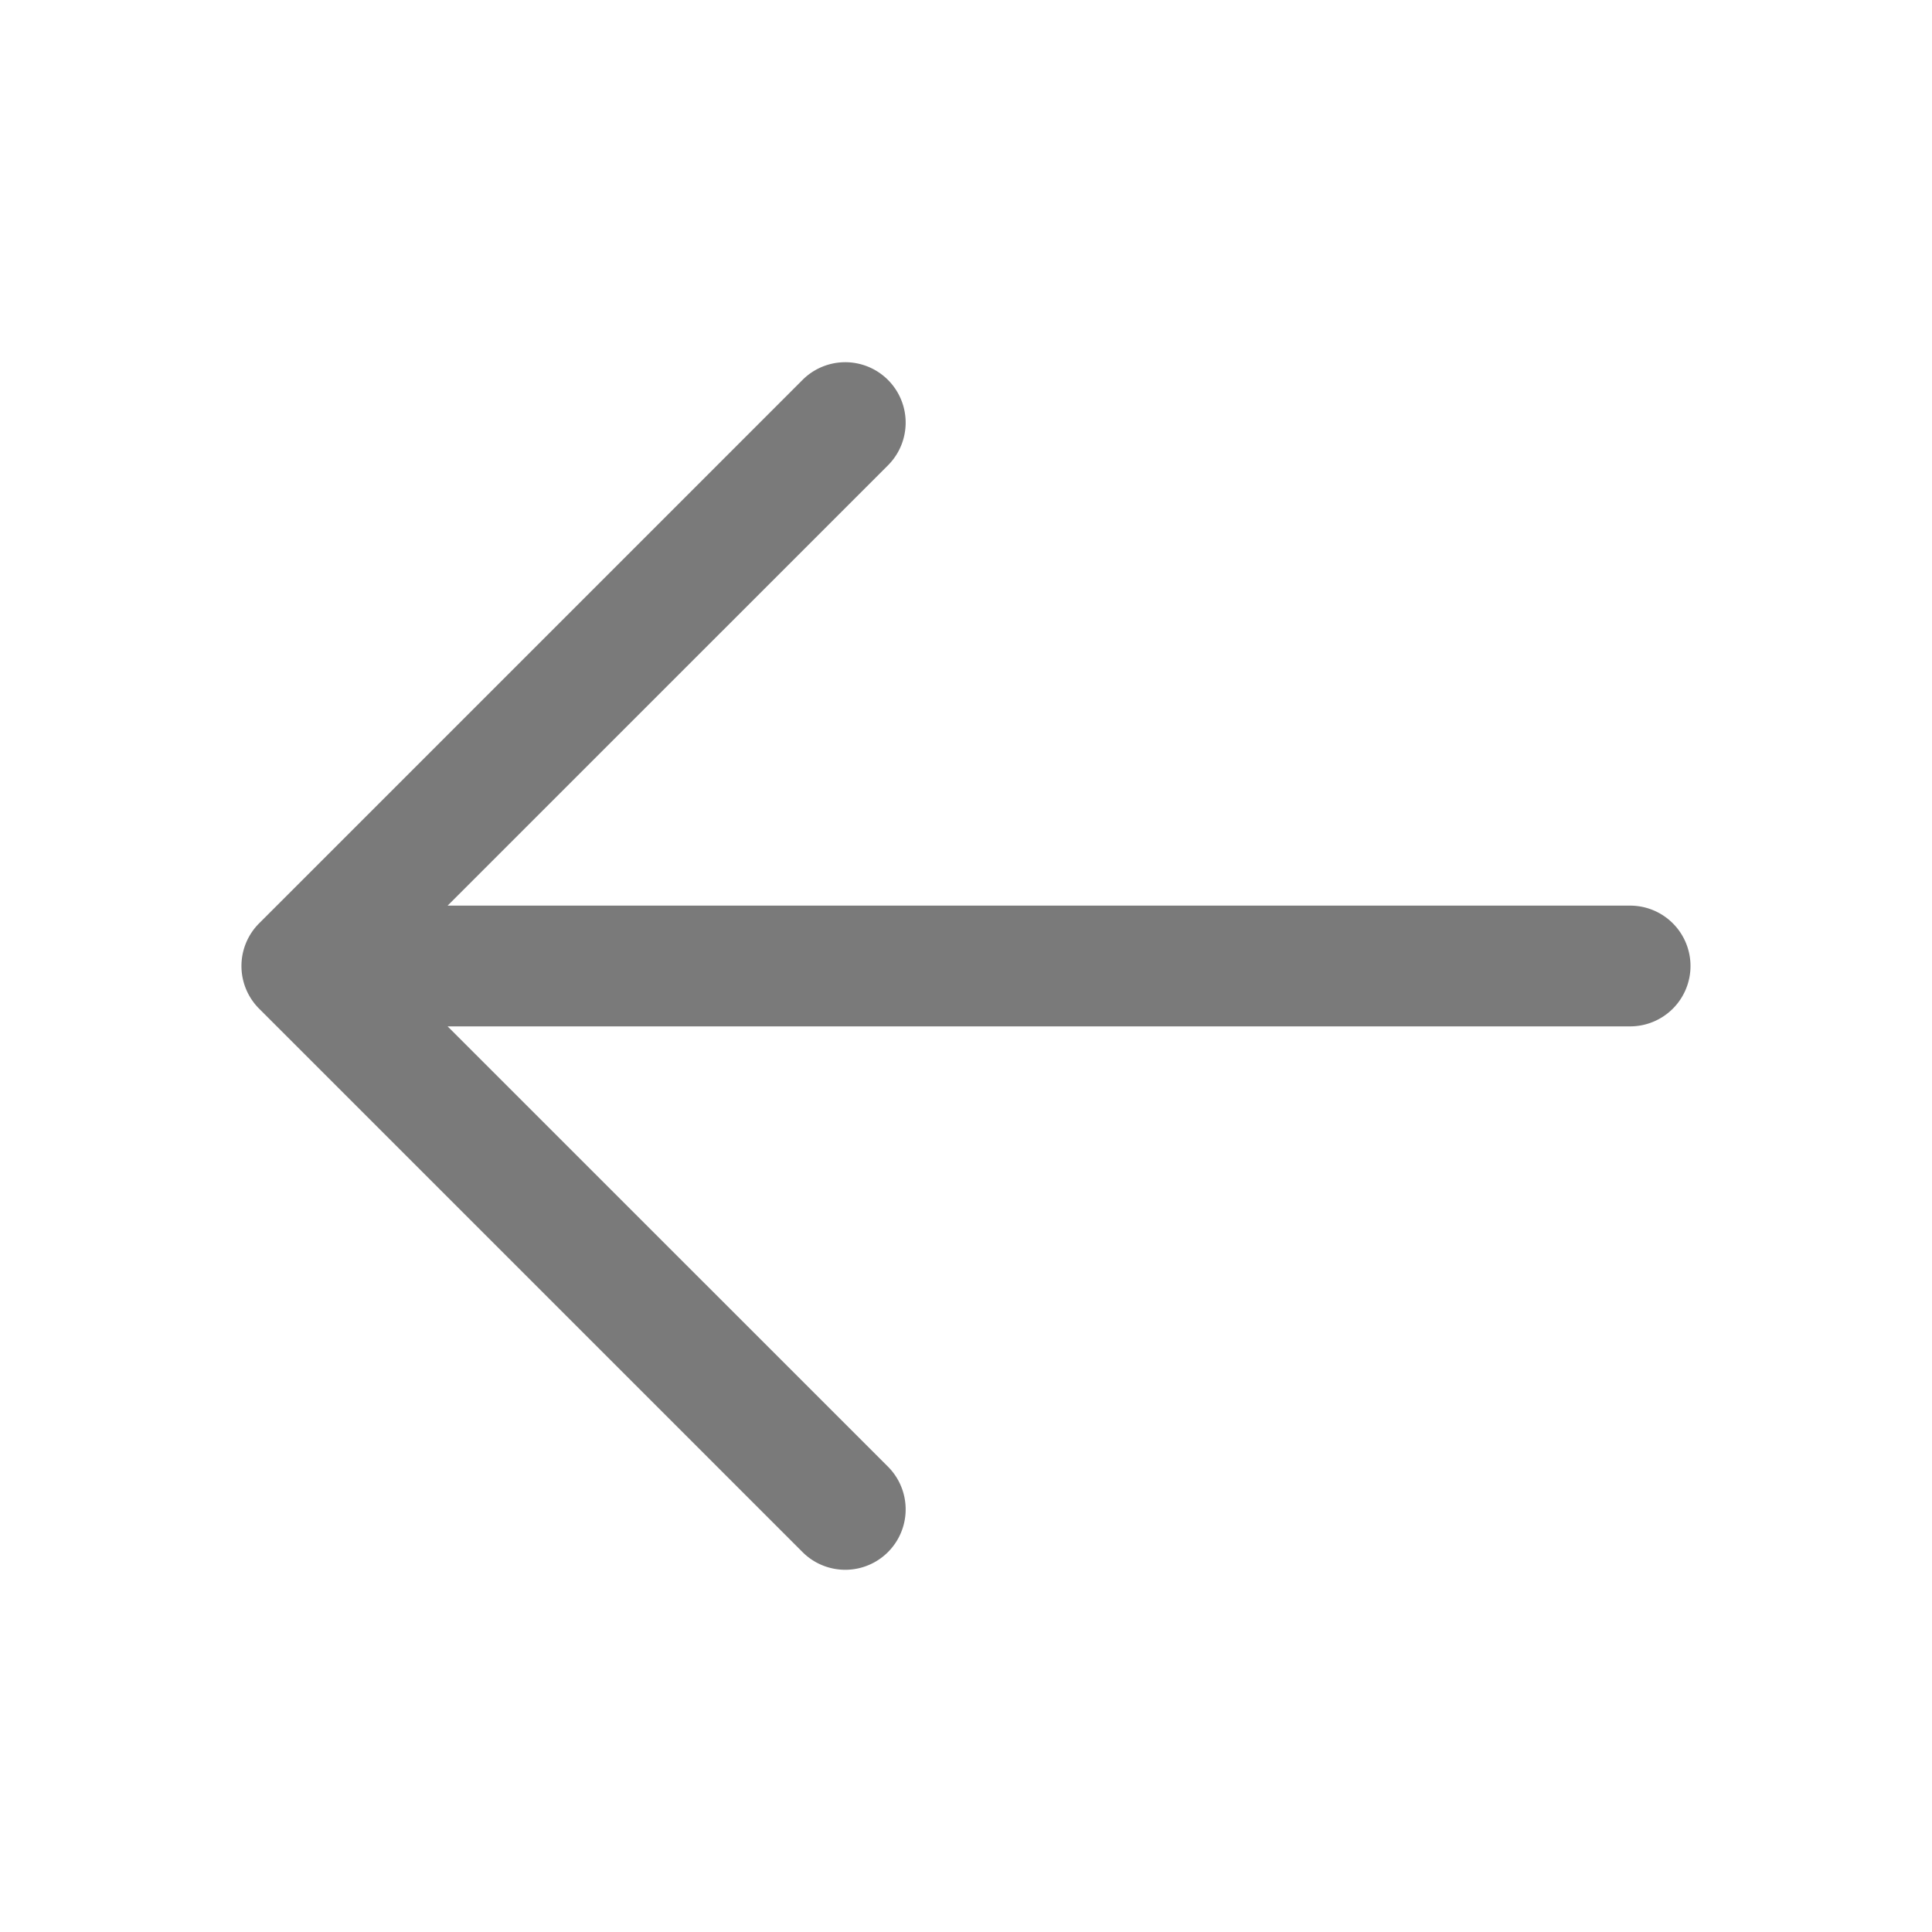 <svg xmlns="http://www.w3.org/2000/svg" viewBox="0 0 256 256" focusable="false" color="rgb(122, 122, 122)" style="user-select: none; width: 100%; height: 100%; display: inline-block; fill: rgb(122, 122, 122); color: rgb(122, 122, 122); flex-shrink: 0;"><g color="rgb(122, 122, 122)" weight="regular"><path d="M224,128a8,8,0,0,1-8,8H59.31l58.35,58.34a8,8,0,0,1-11.32,11.32l-72-72a8,8,0,0,1,0-11.32l72-72a8,8,0,0,1,11.32,11.32L59.31,120H216A8,8,0,0,1,224,128Z"></path></g></svg>